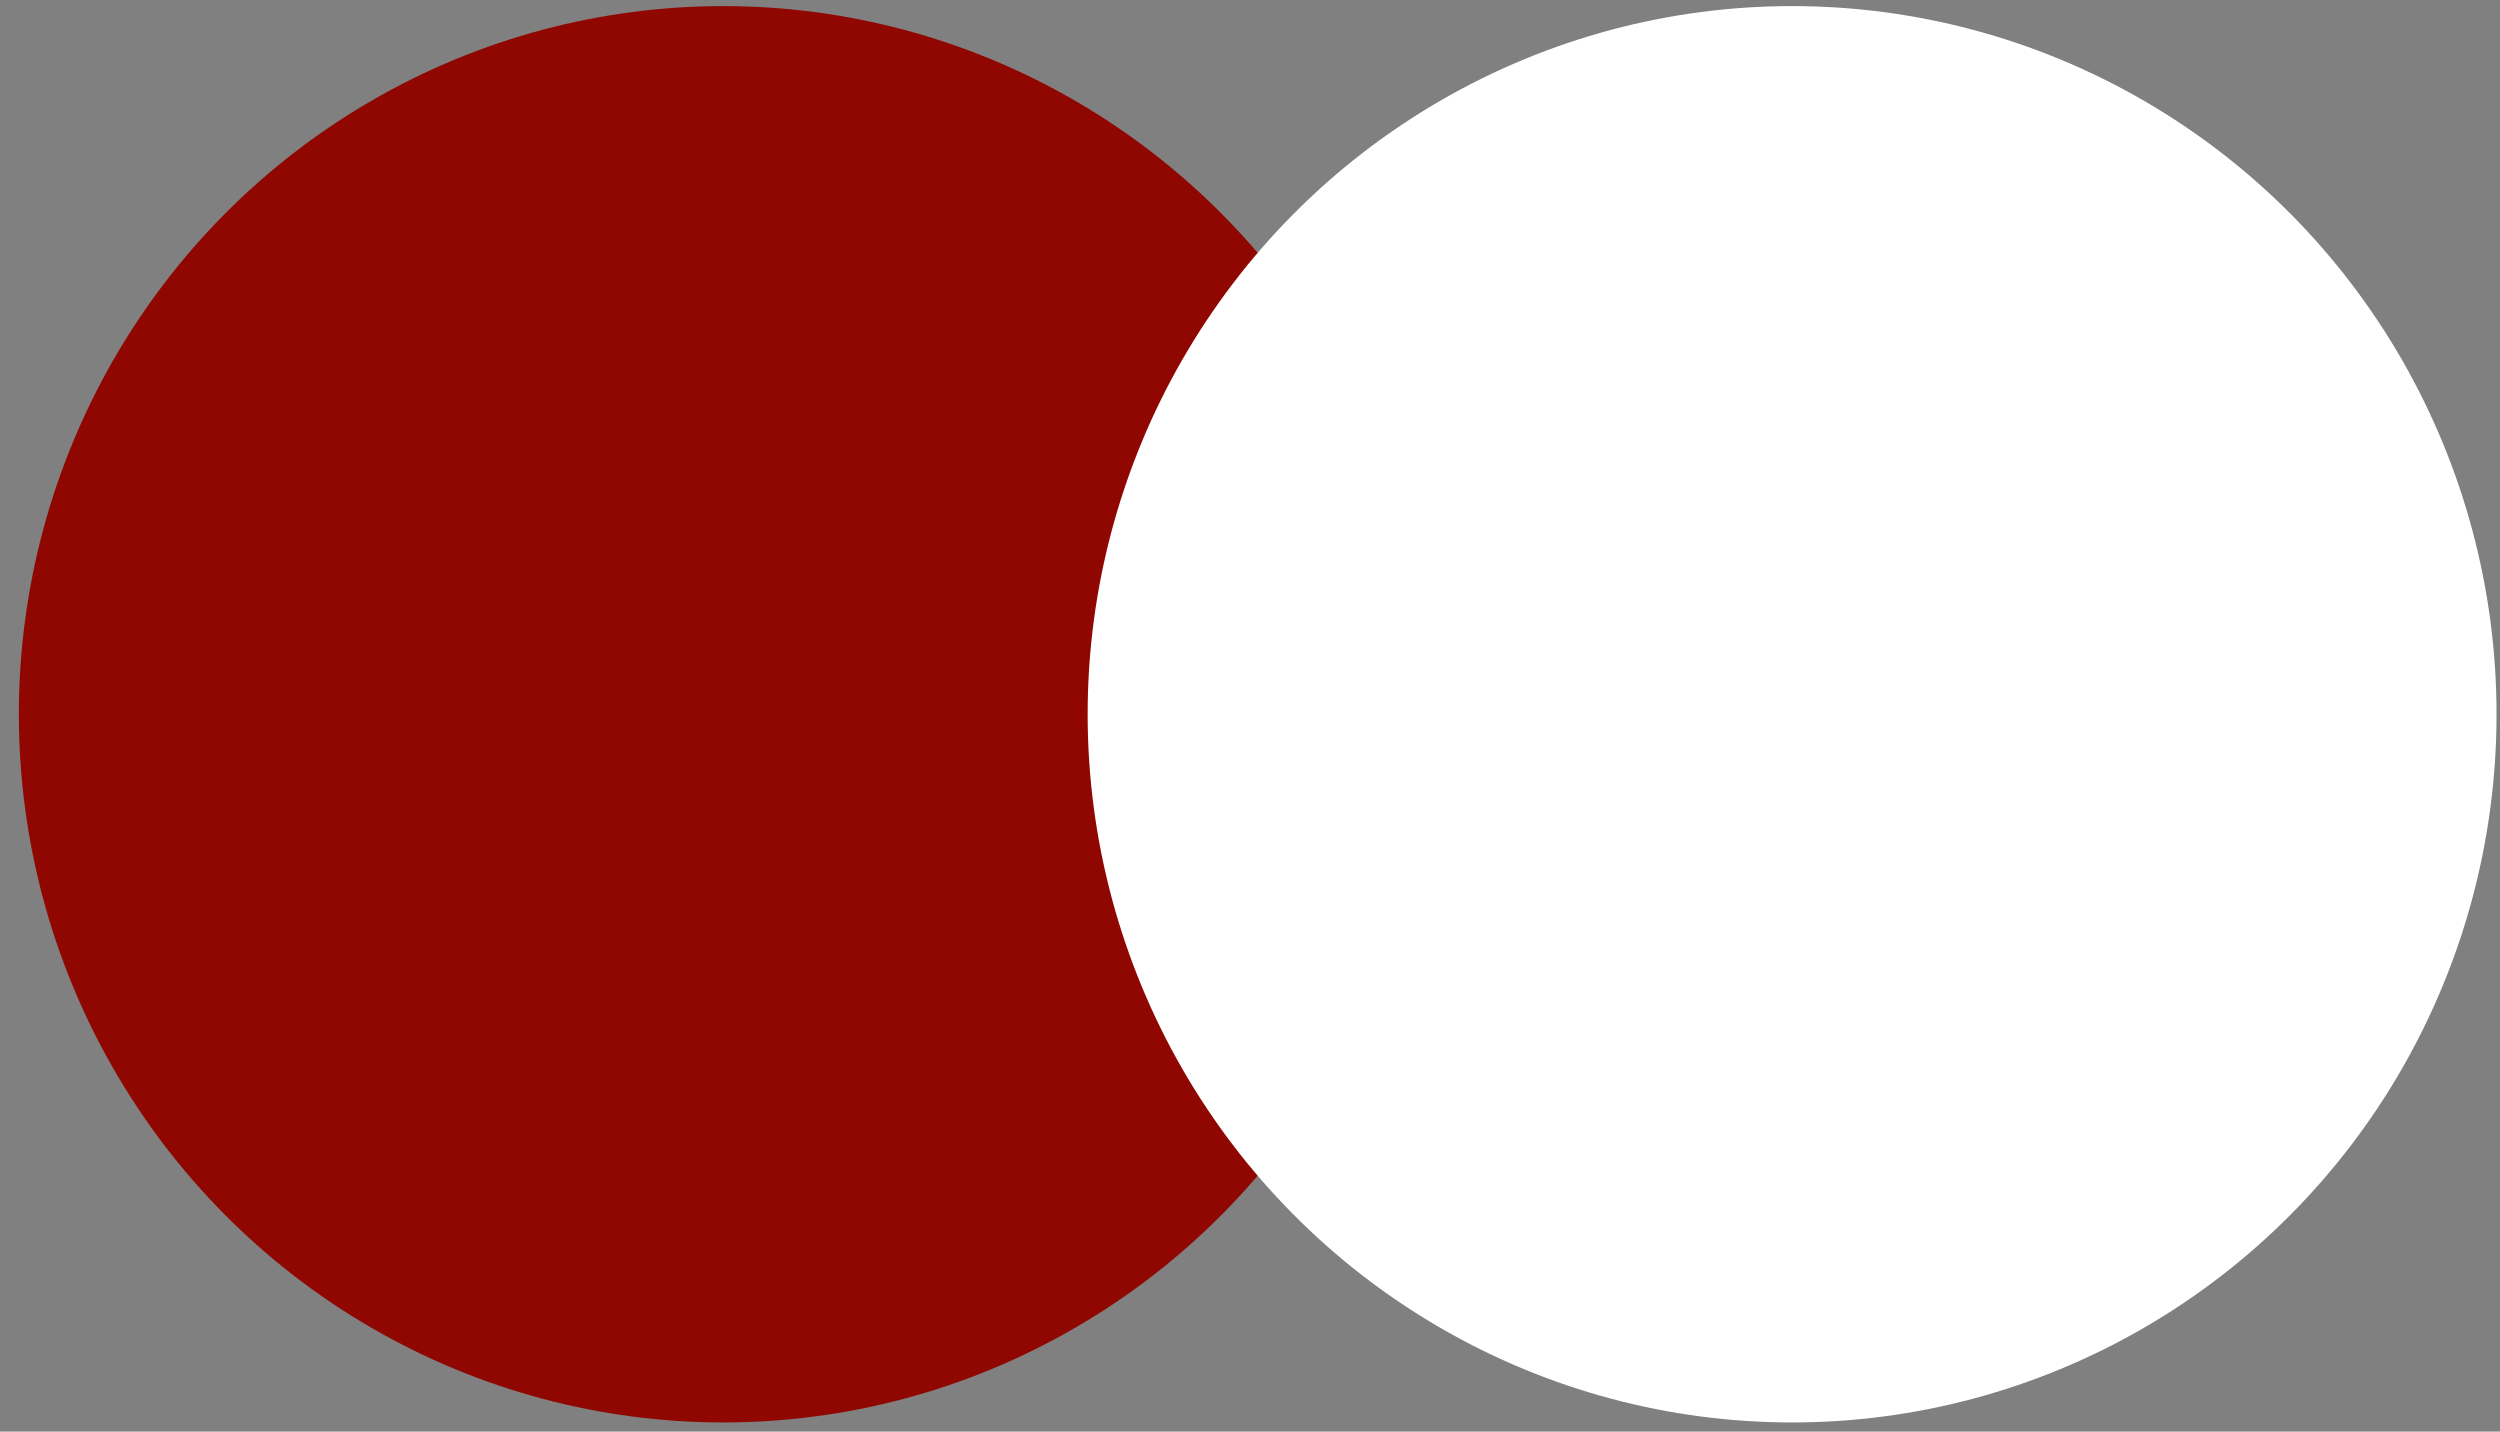 <svg width="117" height="67" viewBox="0 0 117 67" fill="none" xmlns="http://www.w3.org/2000/svg">
<rect x="0" y="0" width="117" height="67" fill="#808080" stroke="none"/>
<ellipse cx="33.85" cy="33.428" rx="32.968" ry="33.143" fill="#8F0700"/>
<ellipse cx="83.87" cy="33.428" rx="32.968" ry="33.143" fill="white"/>
</svg>
